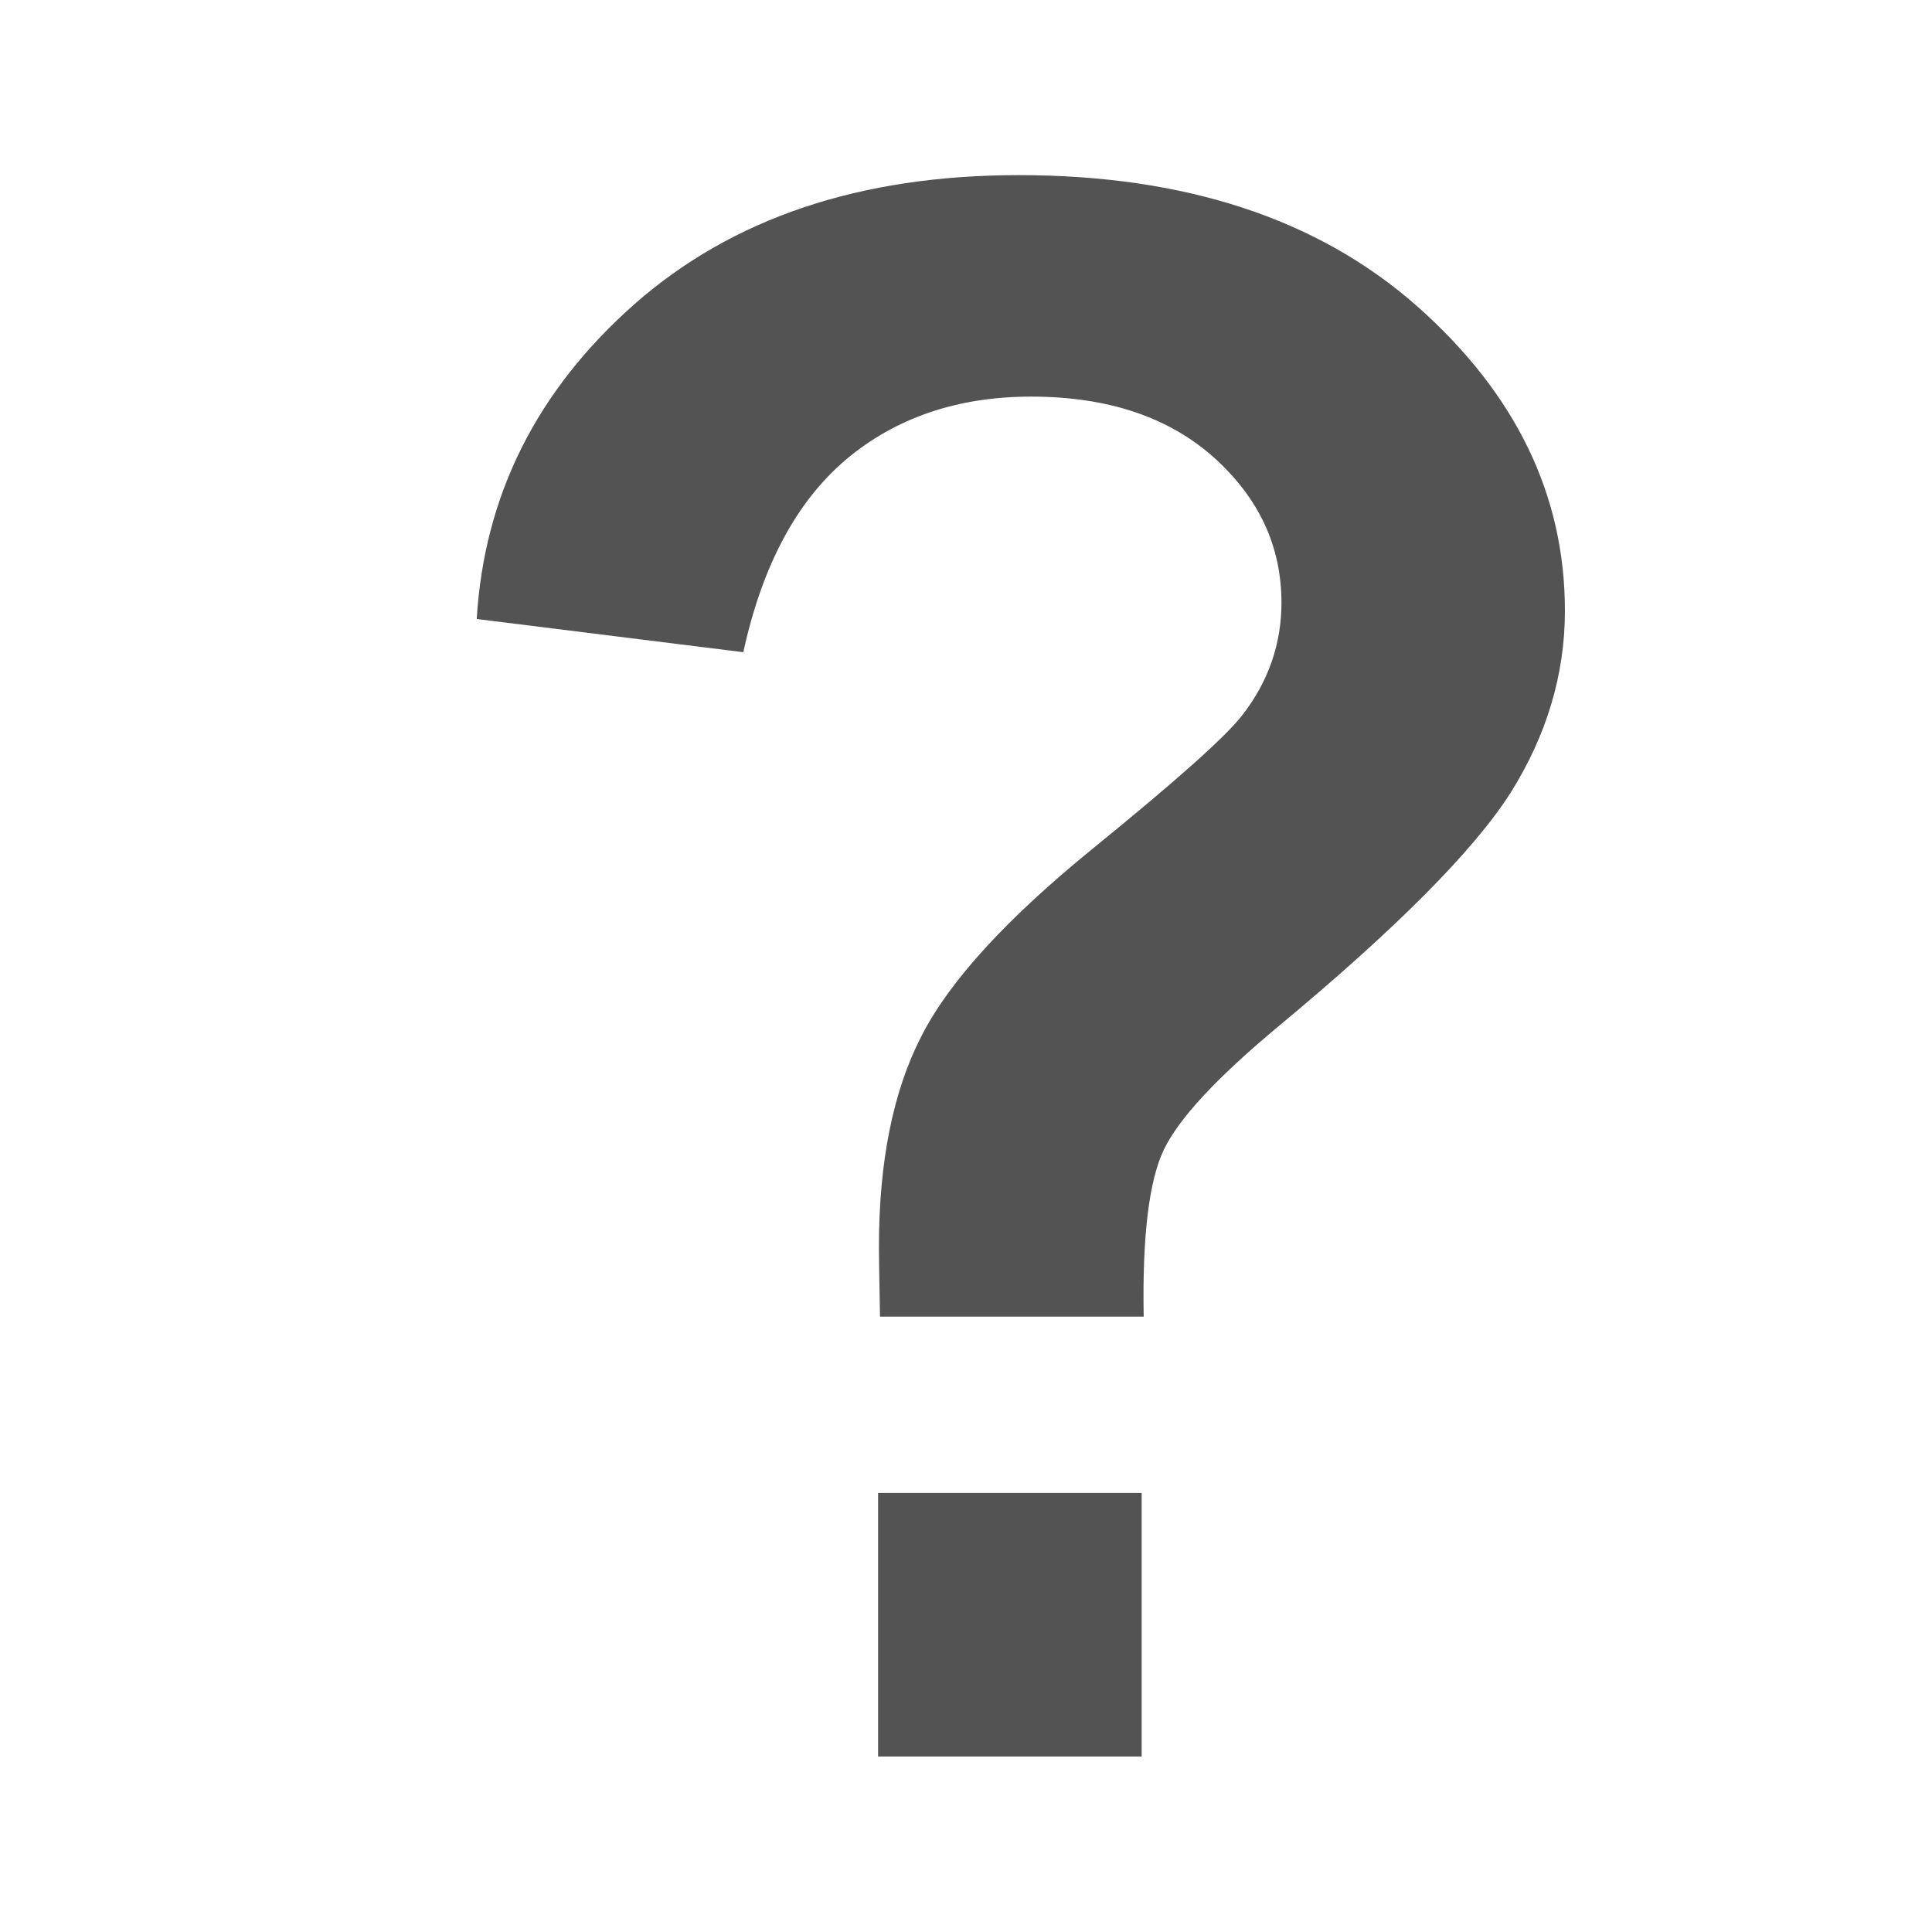 
<!-- Creator: CorelDRAW -->
<svg viewBox="0 0 6.209 6.209" xmlns="http://www.w3.org/2000/svg" width="22" height="22" style="shape-rendering:geometricPrecision;image-rendering:optimizeQuality;text-rendering:geometricPrecision;fill-rule:evenodd">
 <g style="fill:#535353;fill-opacity:1" transform="matrix(0.193 0 0 0.193 -2.043 -0.897)">
  <path style="fill-rule:nonzero" d="m 29.631 26.572 -4.392 0 c -0.012 -0.635 -0.018 -1.017 -0.018 -1.158 0 -1.423 0.235 -2.593 0.706 -3.51 0.47 -0.923 1.417 -1.952 2.828 -3.104 1.411 -1.146 2.258 -1.899 2.528 -2.258 0.429 -0.559 0.641 -1.182 0.641 -1.858 0 -0.941 -0.376 -1.746 -1.129 -2.422 -0.753 -0.67 -1.764 -1.01 -3.04 -1.01 -1.229 0 -2.258 0.353 -3.087 1.052 -0.823 0.7 -1.393 1.77 -1.705 3.204 l -4.439 -0.553 c 0.123 -2.058 1 -3.804 2.622 -5.239 1.629 -1.435 3.757 -2.152 6.403 -2.152 2.775 0 4.986 0.729 6.632 2.181 1.64 1.452 2.463 3.14 2.463 5.074 0 1.064 -0.306 2.076 -0.905 3.03 -0.606 0.953 -1.893 2.252 -3.869 3.892 -1.023 0.852 -1.658 1.535 -1.905 2.052 -0.247 0.517 -0.359 1.441 -0.335 2.775 z"/>
 </g>
 <rect x="2.822" y="4.798" width="0.847" height="0.847" style="fill:#535353;opacity:1;fill-opacity:1;stroke:none;fill-rule:nonzero"/>
</svg>
